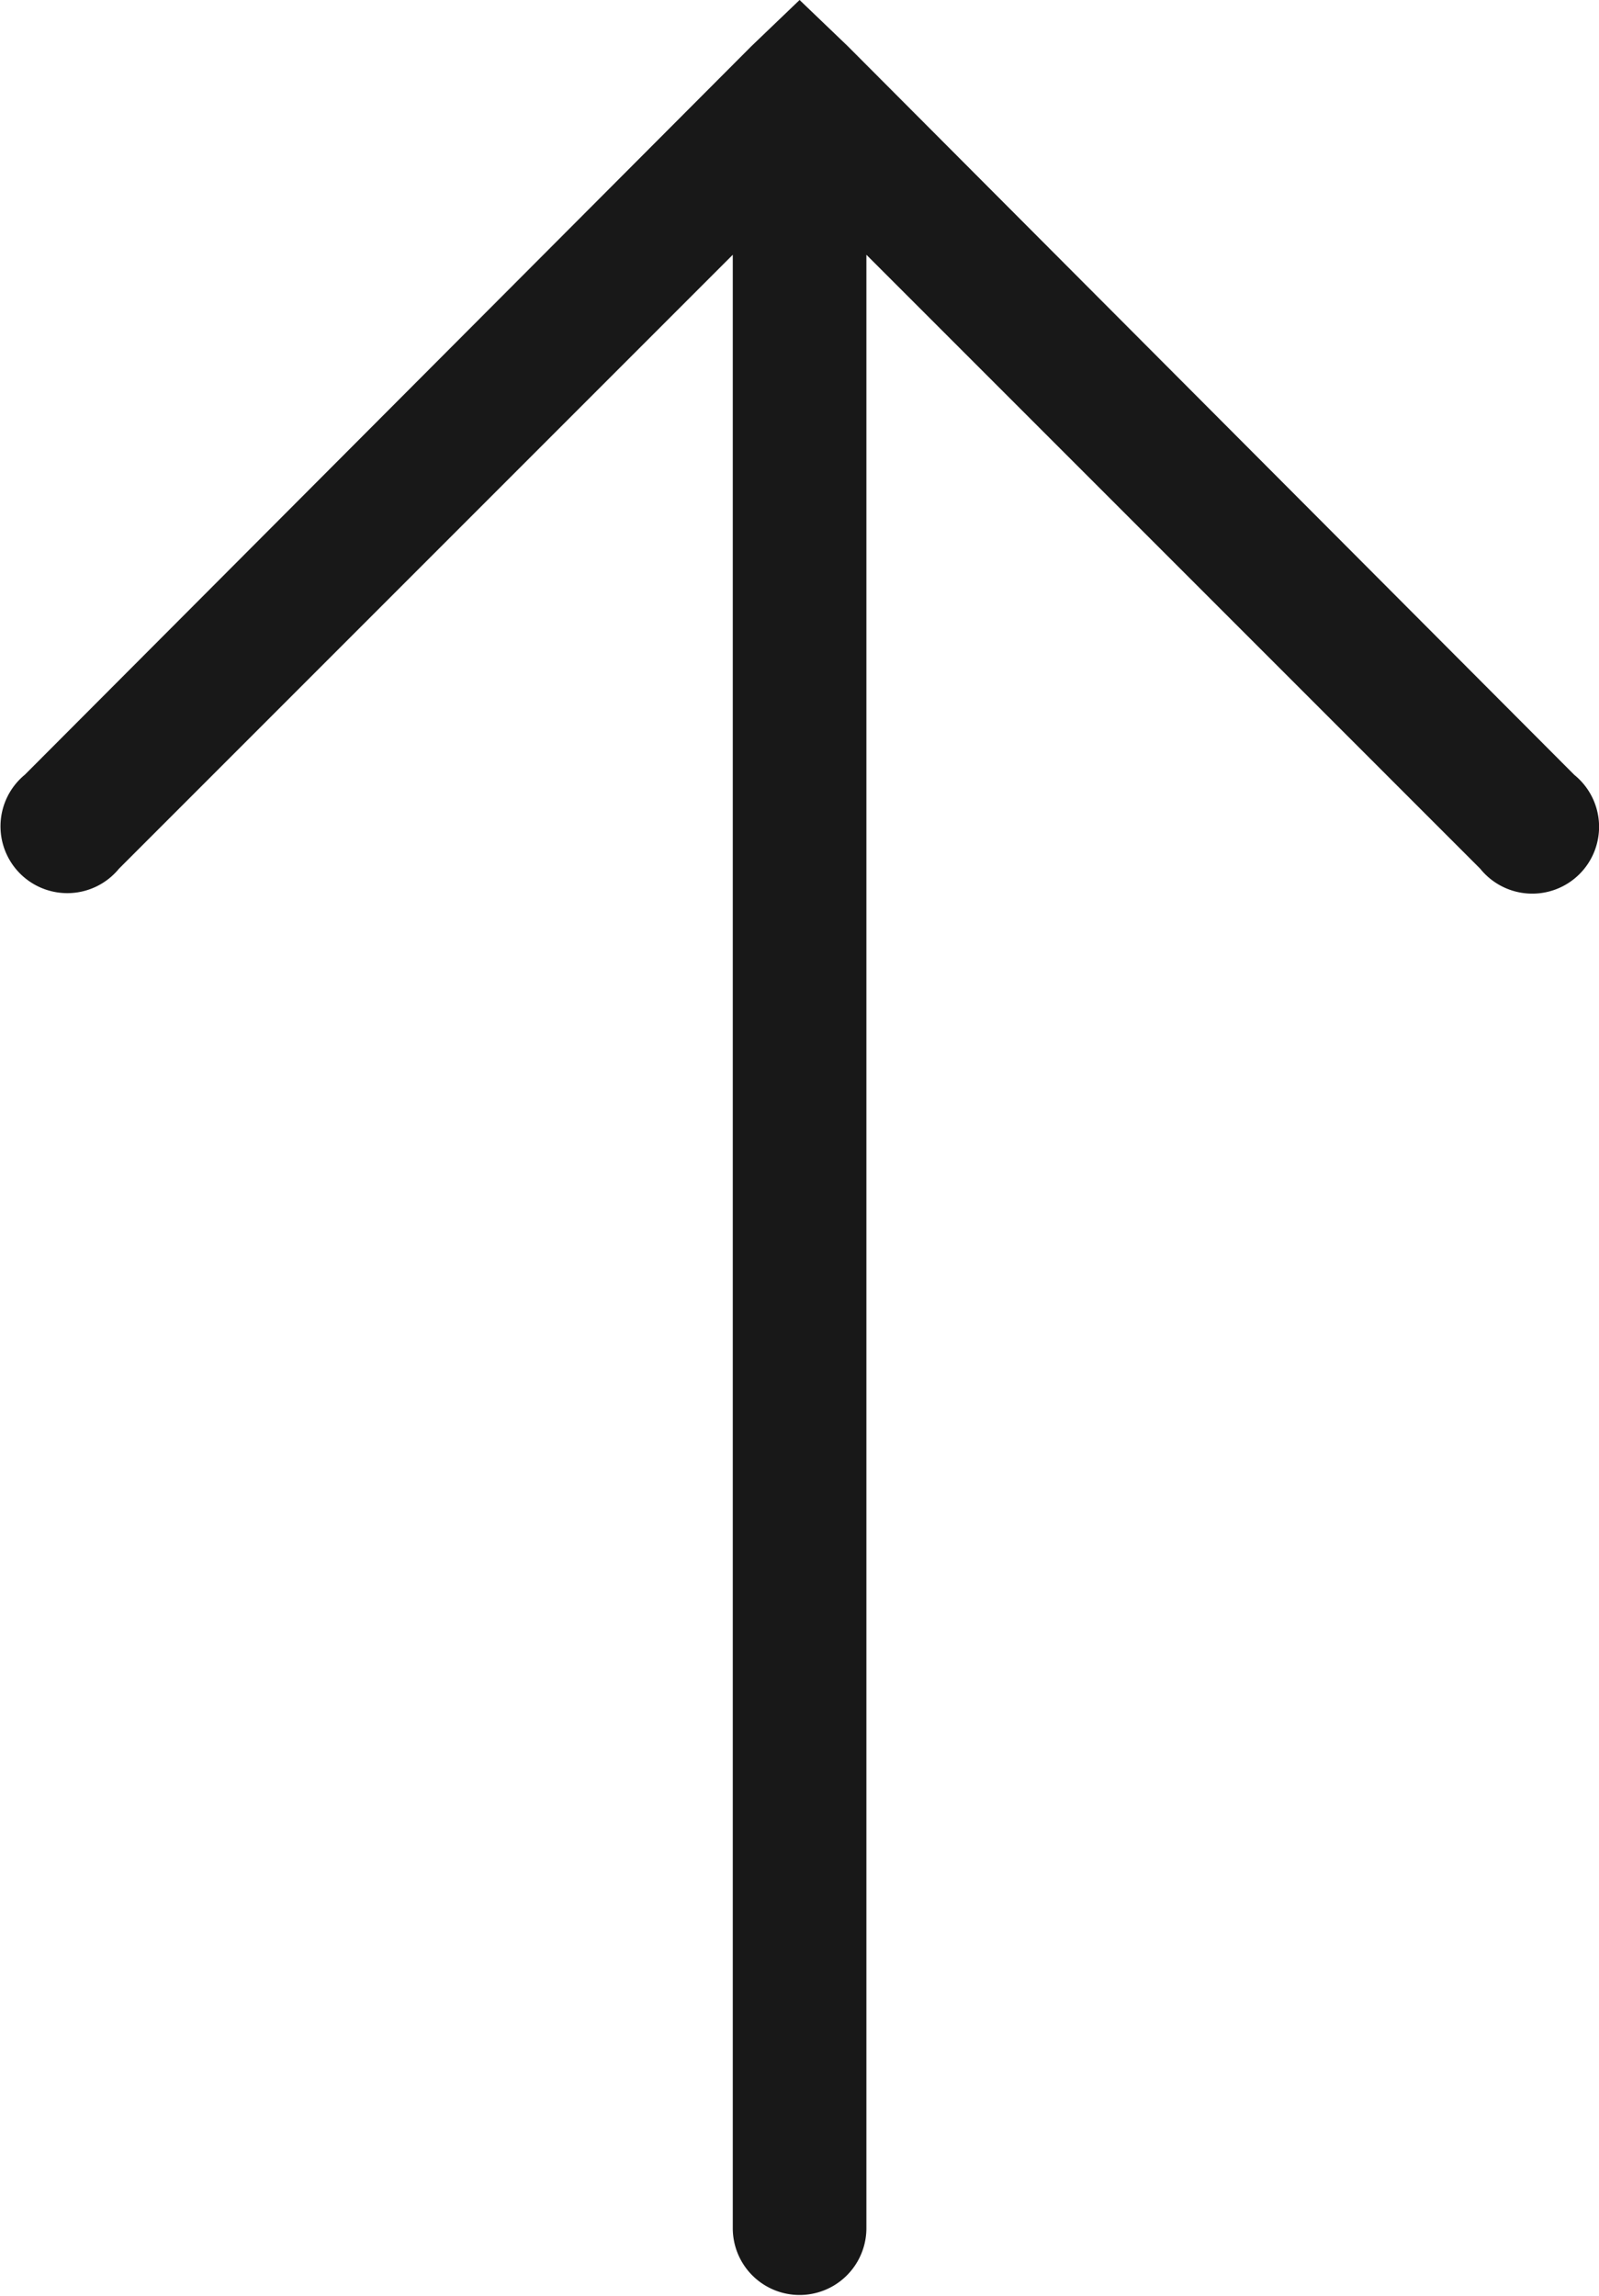 <svg xmlns="http://www.w3.org/2000/svg" width="9.573" height="13.743" viewBox="0 0 9.573 13.743">
  <g id="Icon" transform="translate(-0.013 -0.262)">
    <path id="Path" d="M4.787,0,4.5.275.149,4.637A.4.4,0,1,0,.712,5.2L4.387,1.525V13.337a.4.4,0,1,0,.8,0V1.525L8.862,5.2a.4.4,0,1,0,.563-.562L5.074.275Z" transform="translate(0.013 0.262)" fill="#181818"/>
  </g>
</svg>
